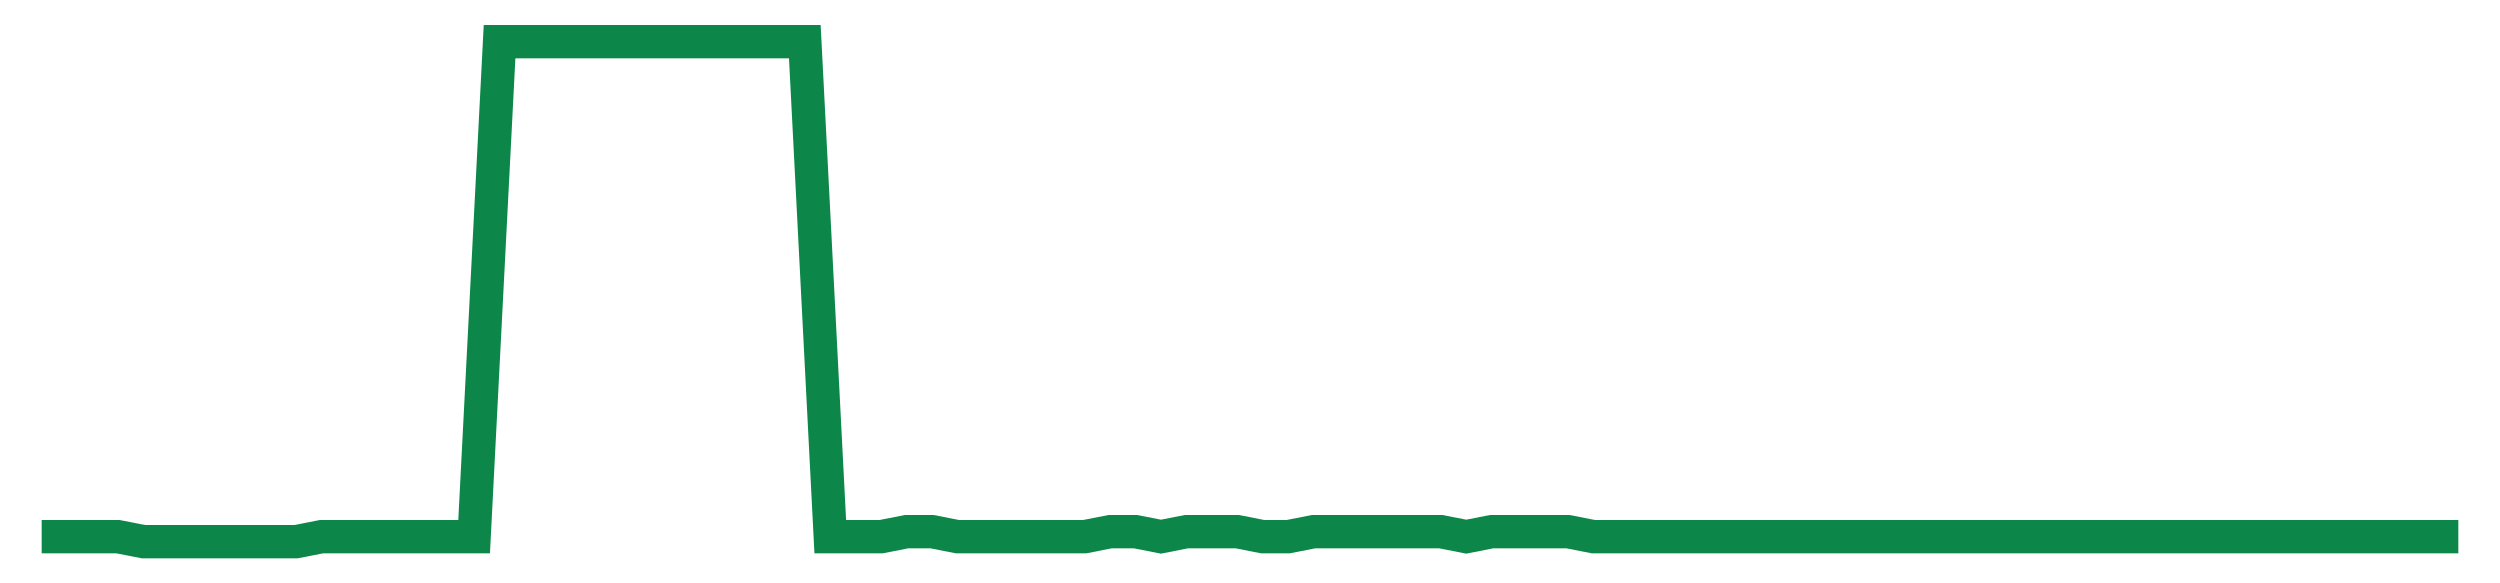 <svg width="300" height="70" viewBox="0 0 300 70" xmlns="http://www.w3.org/2000/svg">
    <path d="M 5,64.4 L 8.053,64.4 L 11.105,64.4 L 14.158,64.4 L 17.211,65 L 20.263,65 L 23.316,65 L 26.368,65 L 29.421,65 L 32.474,65 L 35.526,65 L 38.579,64.4 L 41.632,64.4 L 44.684,64.4 L 47.737,64.4 L 50.789,64.4 L 53.842,64.4 L 56.895,64.4 L 59.947,5 L 63,5 L 66.053,5 L 69.105,5 L 72.158,5 L 75.211,5 L 78.263,5 L 81.316,5 L 84.368,5 L 87.421,5 L 90.474,5 L 93.526,5 L 96.579,5 L 99.632,64.4 L 102.684,64.4 L 105.737,64.4 L 108.789,63.8 L 111.842,63.8 L 114.895,64.4 L 117.947,64.4 L 121,64.4 L 124.053,64.4 L 127.105,64.4 L 130.158,64.4 L 133.211,63.8 L 136.263,63.8 L 139.316,64.4 L 142.368,63.8 L 145.421,63.8 L 148.474,63.8 L 151.526,64.4 L 154.579,64.4 L 157.632,63.8 L 160.684,63.8 L 163.737,63.8 L 166.789,63.8 L 169.842,63.8 L 172.895,63.8 L 175.947,64.4 L 179,63.8 L 182.053,63.8 L 185.105,63.8 L 188.158,63.8 L 191.211,64.4 L 194.263,64.4 L 197.316,64.4 L 200.368,64.4 L 203.421,64.4 L 206.474,64.4 L 209.526,64.4 L 212.579,64.4 L 215.632,64.4 L 218.684,64.4 L 221.737,64.4 L 224.789,64.4 L 227.842,64.4 L 230.895,64.4 L 233.947,64.4 L 237,64.4 L 240.053,64.4 L 243.105,64.4 L 246.158,64.4 L 249.211,64.4 L 252.263,64.4 L 255.316,64.4 L 258.368,64.4 L 261.421,64.4 L 264.474,64.4 L 267.526,64.4 L 270.579,64.4 L 273.632,64.4 L 276.684,64.4 L 279.737,64.4 L 282.789,64.4 L 285.842,64.4 L 288.895,64.4 L 291.947,64.4 L 295,64.4" fill="none" stroke="#0D8749" stroke-width="4"/>
</svg>